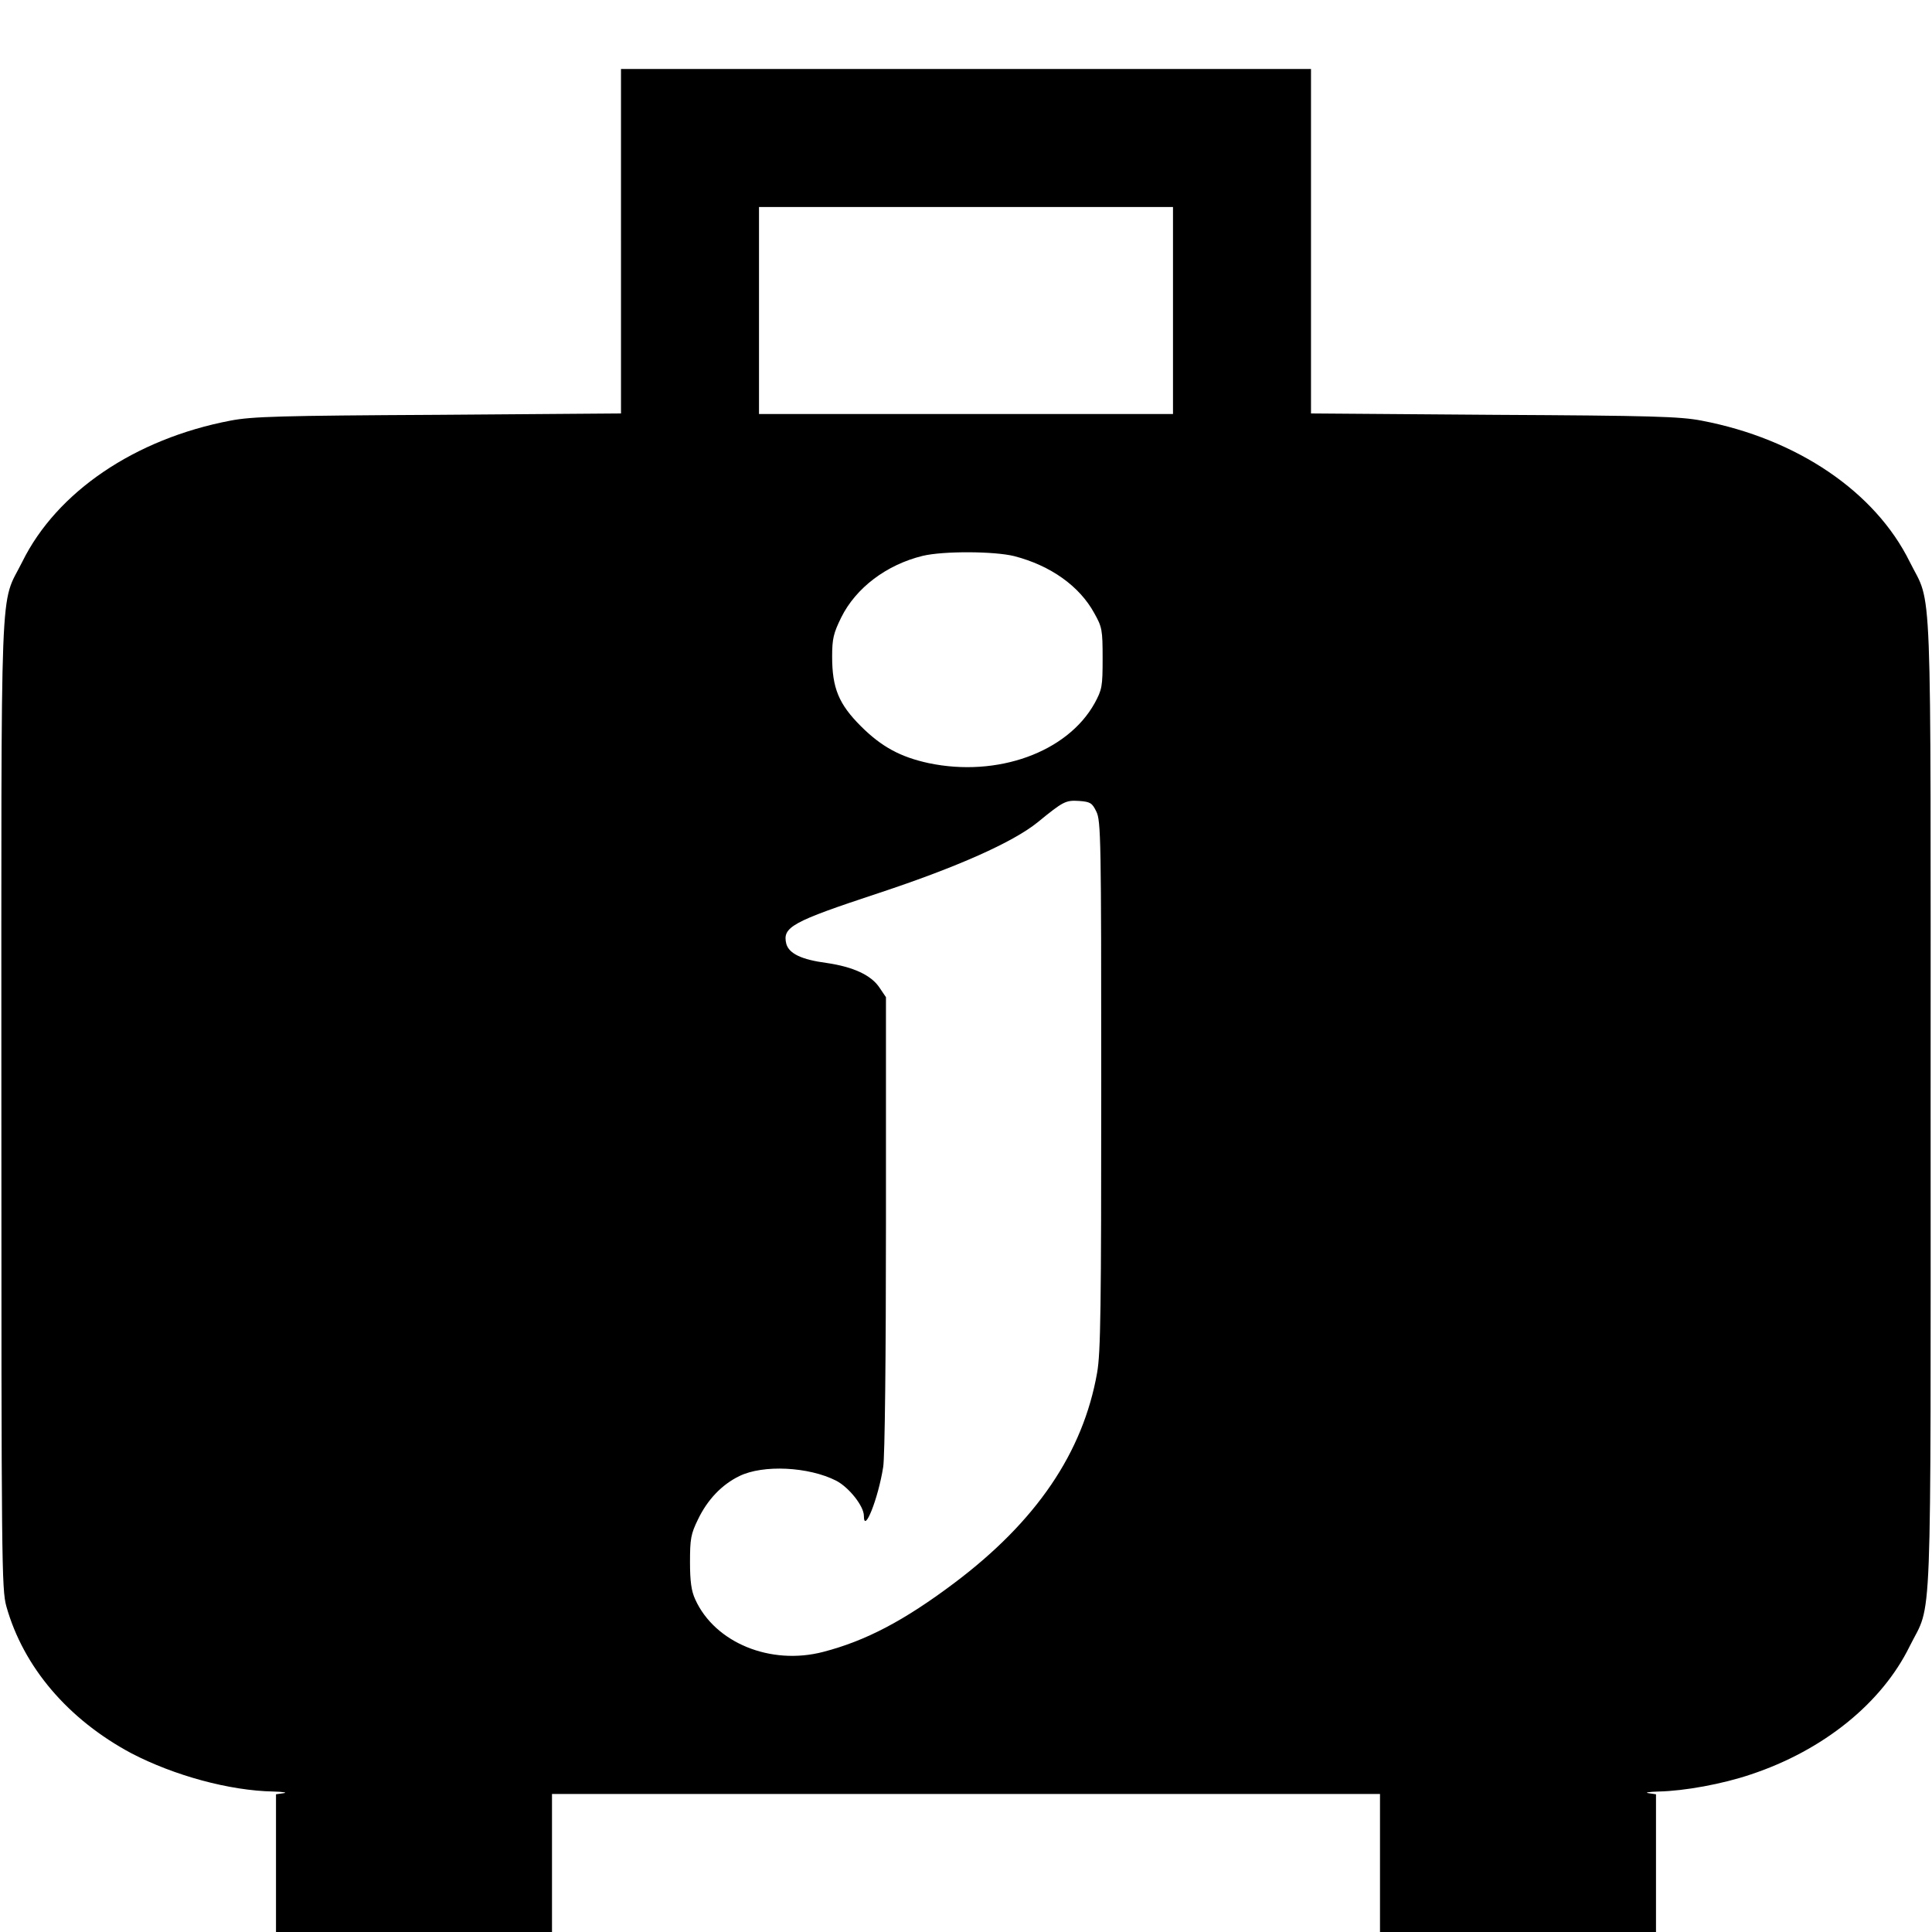 <?xml version="1.0" standalone="no"?>
<!DOCTYPE svg PUBLIC "-//W3C//DTD SVG 20010904//EN"
 "http://www.w3.org/TR/2001/REC-SVG-20010904/DTD/svg10.dtd">
<svg version="1.0" xmlns="http://www.w3.org/2000/svg"
 width="700pt" height="700pt" viewBox="0 0 700 700"
 preserveAspectRatio="xMidYMid meet">
<g transform="translate(0,700) scale(0.1,-0.1)"
fill="#000000" stroke="none">
<path d="M2250 6126 l0 -624 -662 -5 c-573 -3 -675 -6 -753 -21 -346 -66 -629
-258 -754 -511 -83 -167 -76 7 -76 -1965 0 -1668 1 -1758 18 -1820 62 -221
225 -411 454 -533 154 -80 354 -135 513 -138 36 -1 53 -4 38 -6 l-28 -4 0
-250 0 -249 500 0 500 0 0 250 0 250 1500 0 1500 0 0 -250 0 -250 500 0 500 0
0 249 0 250 -27 4 c-16 2 1 5 37 6 93 2 231 27 334 62 262 87 474 258 575 464
83 167 76 -7 76 1965 0 1972 7 1798 -76 1965 -125 253 -407 445 -754 511 -78
15 -180 18 -752 21 l-663 5 0 624 0 624 -1250 0 -1250 0 0 -624z m2000 -251
l0 -375 -750 0 -750 0 0 375 0 375 750 0 750 0 0 -375z m-575 -890 c131 -34
236 -108 290 -207 28 -50 30 -60 30 -163 0 -103 -2 -113 -29 -163 -99 -178
-353 -269 -601 -217 -102 22 -171 59 -246 134 -80 80 -104 138 -104 252 0 65
5 85 33 142 53 107 164 191 295 223 75 18 260 17 332 -1z m297 -925 c17 -33
18 -101 18 -991 0 -808 -2 -970 -15 -1043 -51 -289 -220 -538 -518 -762 -181
-136 -320 -209 -474 -249 -191 -50 -393 33 -464 190 -14 30 -19 65 -19 135 0
84 3 102 29 155 34 71 86 126 150 157 86 42 251 34 351 -17 46 -24 100 -92
100 -127 0 -68 52 62 70 177 6 35 10 401 10 881 l0 821 -23 34 c-30 46 -96 76
-192 90 -91 12 -136 34 -146 69 -15 61 19 80 334 184 284 94 487 184 577 257
93 76 101 80 150 77 40 -3 47 -7 62 -38z"/>
</g>
</svg>
